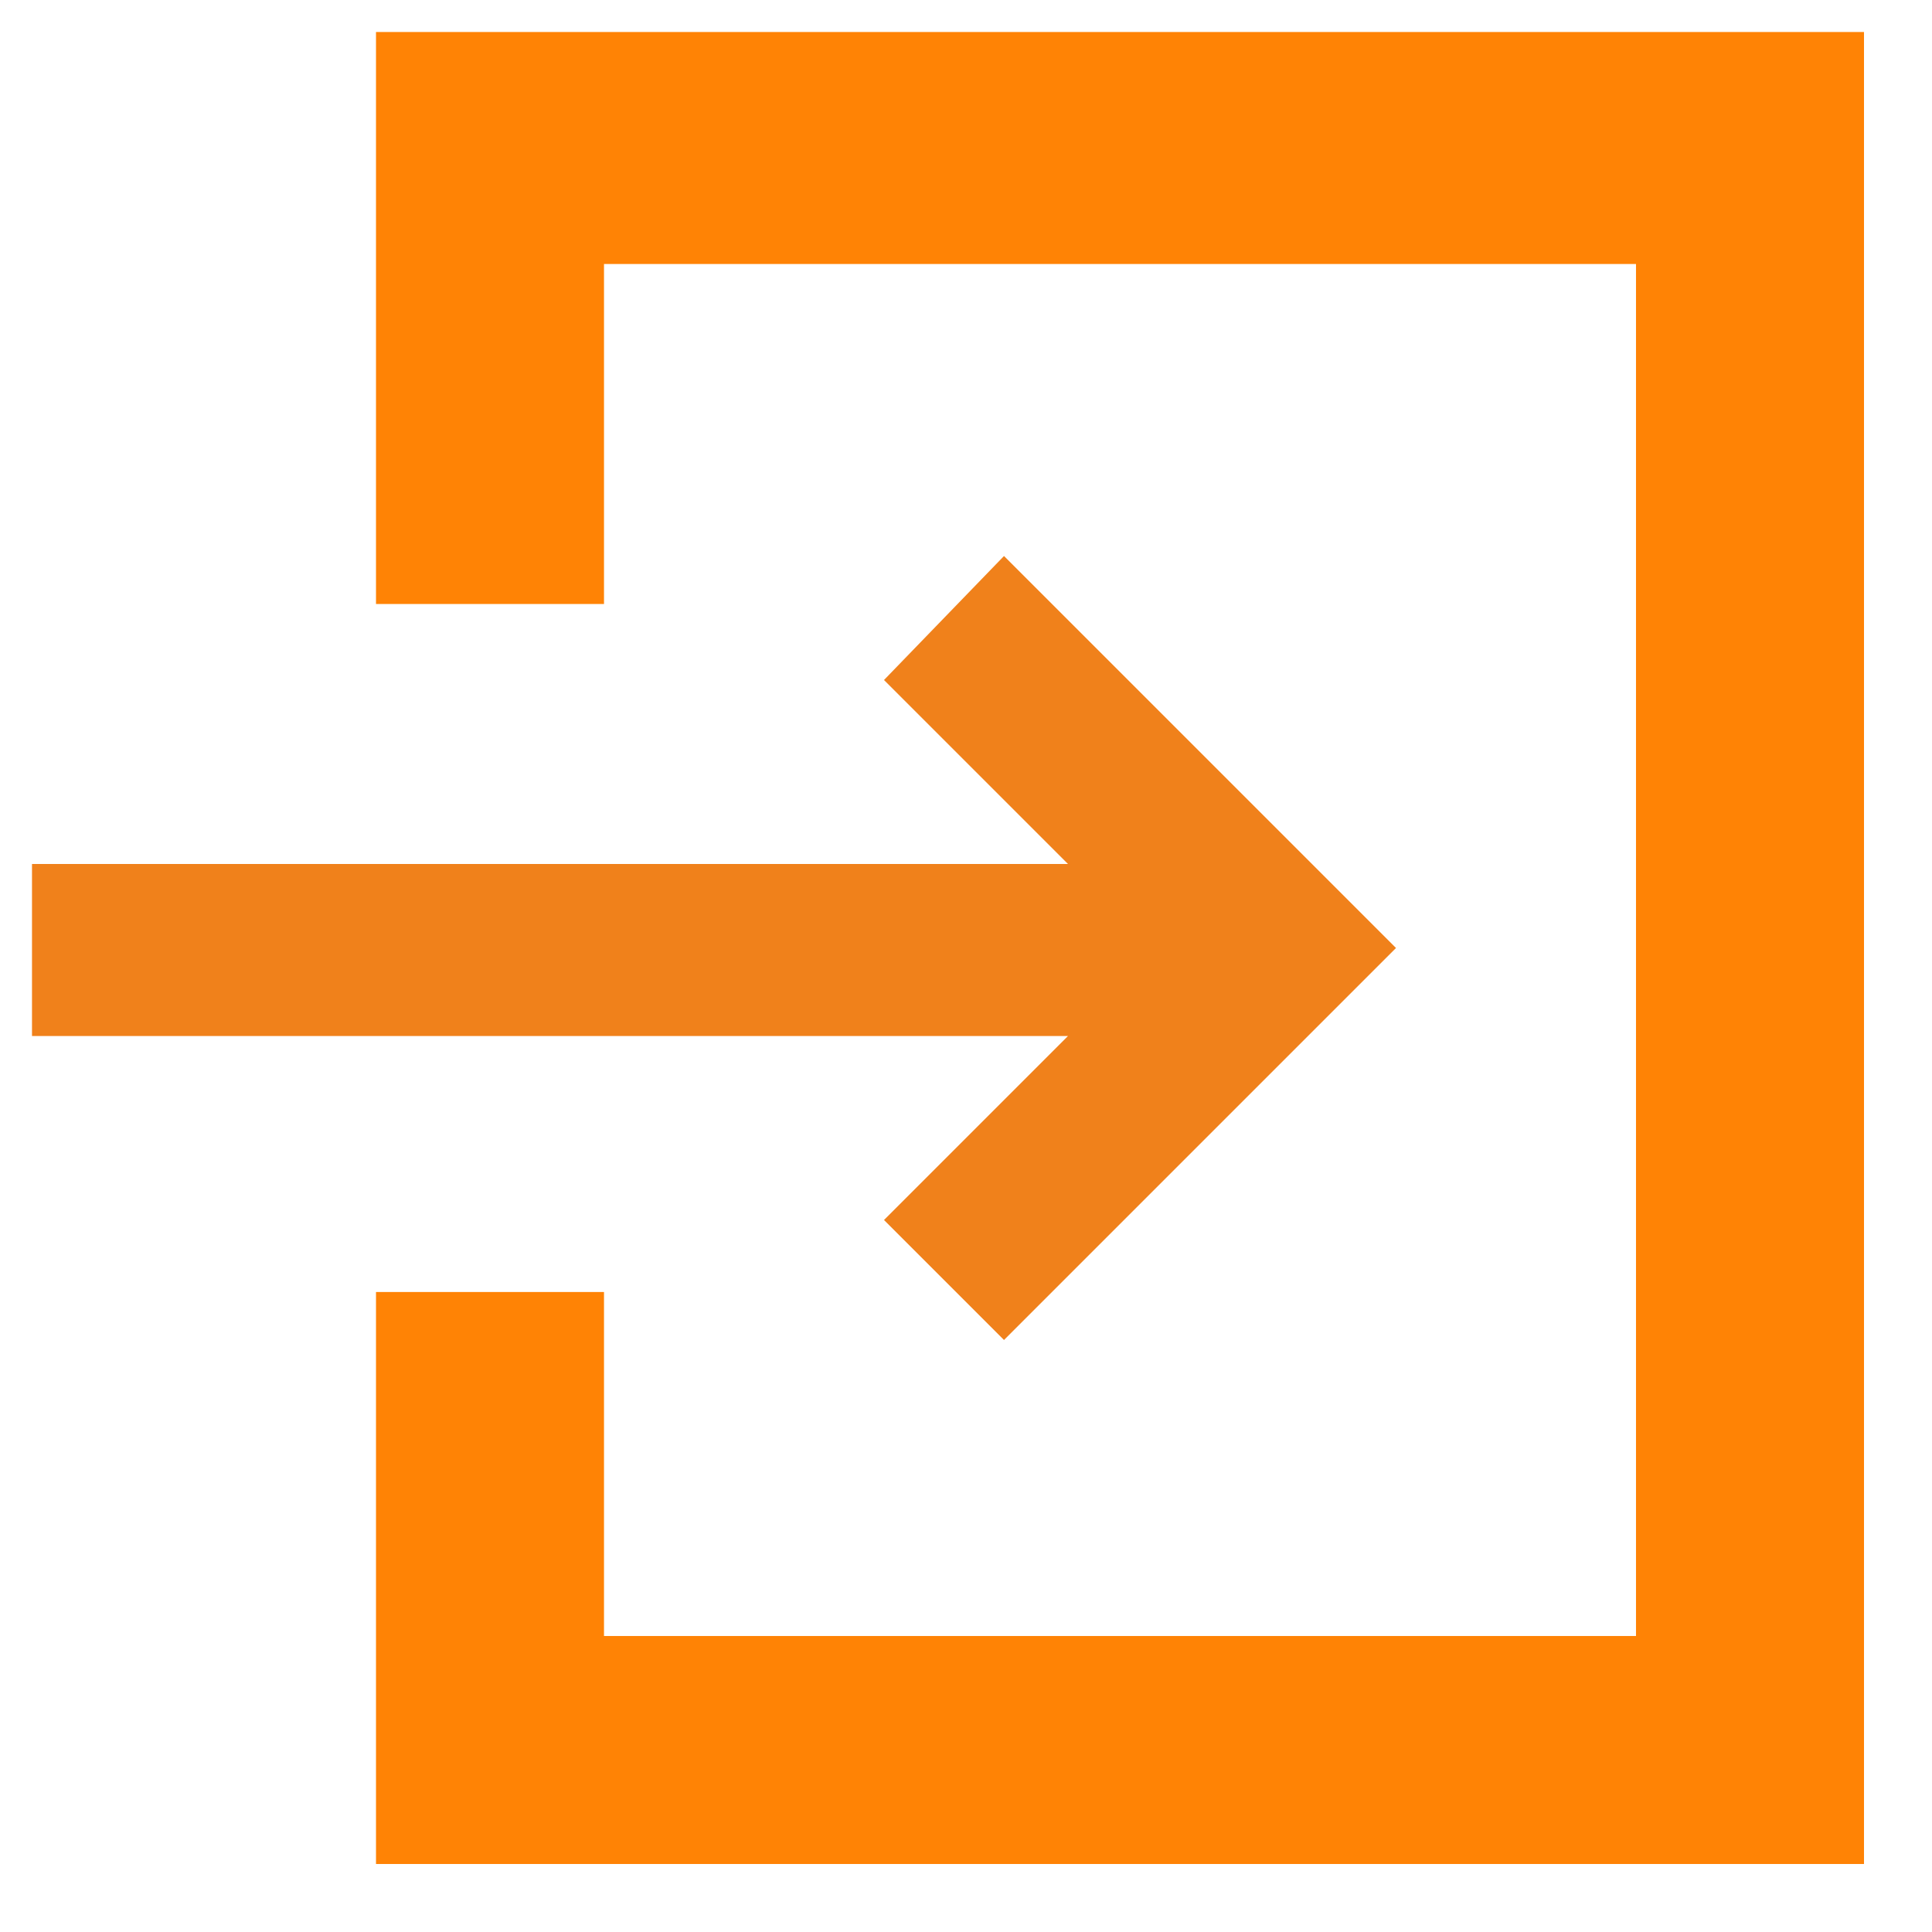 <?xml version="1.0" encoding="UTF-8"?> <svg xmlns="http://www.w3.org/2000/svg" xmlns:xlink="http://www.w3.org/1999/xlink" xmlns:xodm="http://www.corel.com/coreldraw/odm/2003" xml:space="preserve" width="359px" height="359px" version="1.1" style="shape-rendering:geometricPrecision; text-rendering:geometricPrecision; image-rendering:optimizeQuality; fill-rule:evenodd; clip-rule:evenodd" viewBox="0 0 4.83 4.83"> <defs> <style type="text/css"> .fil2 {fill:none} .fil0 {fill:#F0811B;fill-rule:nonzero} .fil1 {fill:#FF8305;fill-rule:nonzero} </style> <clipPath id="id0"> <path d="M0 4.83l4.83 0 0 -4.83 -4.83 0 0 4.83z"></path> </clipPath> </defs> <g id="Слой_x0020_1">  <g> </g> <g style="clip-path:url(#id0)"> <g id="_105553476682752"> <polygon class="fil0" points="2.21,3.05 2.51,3.35 3.19,2.67 3.49,2.37 3.19,2.07 2.51,1.39 2.21,1.7 2.67,2.16 0.08,2.16 0.08,2.59 2.67,2.59 "></polygon> <polygon class="fil1" points="4.23,0.08 3.8,0.08 1.8,0.08 1.37,0.08 0.94,0.08 0.94,0.51 0.94,0.8 0.94,1.51 1.37,1.51 1.51,1.51 1.51,0.66 4.09,0.66 4.09,4.09 1.51,4.09 1.51,3.23 1.37,3.23 0.94,3.23 0.94,3.94 0.94,4.23 0.94,4.66 1.37,4.66 1.8,4.66 3.8,4.66 4.23,4.66 4.66,4.66 4.66,4.23 4.66,3.8 4.66,0.94 4.66,0.51 4.66,0.08 "></polygon> </g> </g> <polygon class="fil2" points="0,4.83 4.83,4.83 4.83,0 0,0 "></polygon> </g> </svg> 